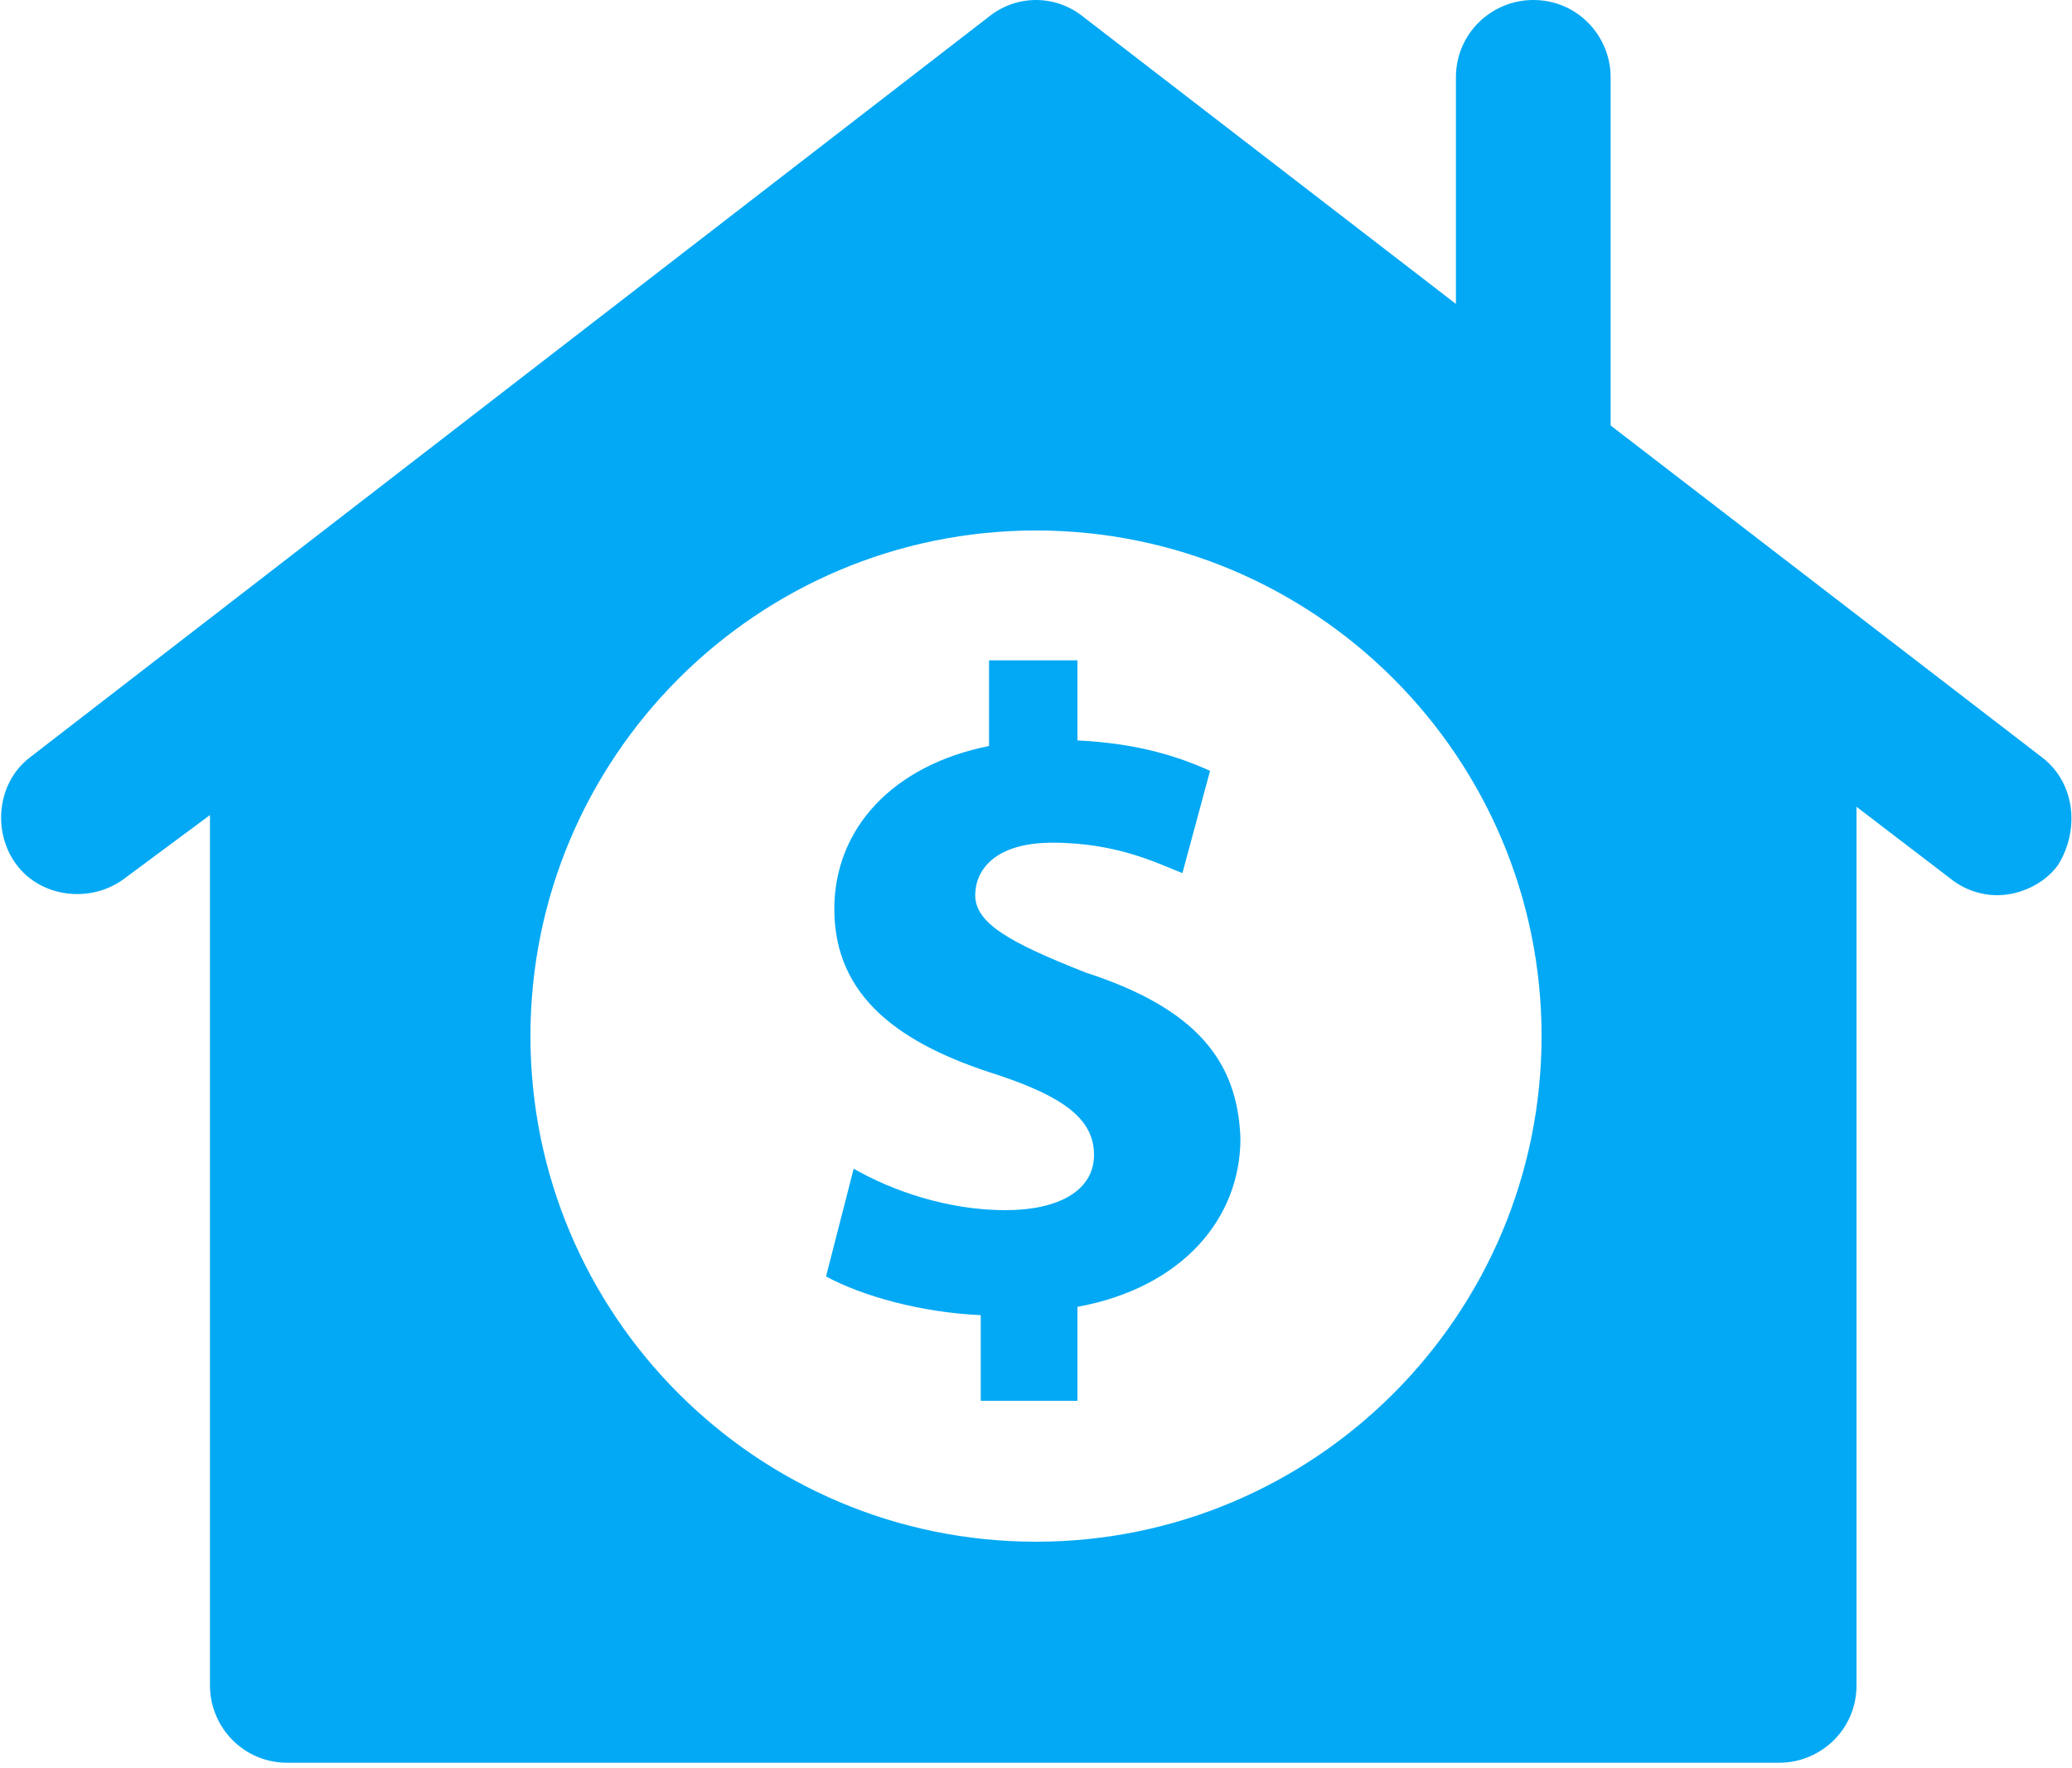 <?xml version="1.0" encoding="UTF-8"?>
<svg xmlns="http://www.w3.org/2000/svg" x="0" y="0" viewBox="0 0 75 64">
  <path fill="#03a9f4" d="M73.9 27.4l-15.6-12V2.8c0-1.5-1.2-2.8-2.8-2.8-1.5 0-2.8 1.2-2.8 2.8V11L39.2.6c-1-.8-2.4-.8-3.4 0L1.1 27.4c-1.2.9-1.4 2.7-.5 3.9.9 1.2 2.7 1.4 3.9.5l3.1-2.3V61c0 1.5 1.2 2.8 2.8 2.8h54c1.5 0 2.8-1.2 2.8-2.8V29.2l3.4 2.6c.5.4 1.1.6 1.7.6.8 0 1.7-.4 2.2-1.1.8-1.3.6-3-.6-3.9zM37.5 55.8c-10.1 0-18.3-8.2-18.3-18.3 0-10.1 8.2-18.3 18.3-18.3 10.1 0 18.3 8.2 18.3 18.3 0 10.1-8.2 18.3-18.3 18.3zm0 0"></path>
  <path fill="#03a9f4" d="M39.3 35.2c-2.8-1.1-4-1.8-4-2.8 0-.9.7-1.9 2.8-1.9 2.4 0 3.9.8 4.7 1.1l1-3.7c-1.1-.5-2.6-1-4.8-1.1v-2.9h-3.2V27c-3.5.7-5.6 3-5.6 5.9 0 3.2 2.4 4.9 5.9 6 2.4.8 3.5 1.6 3.5 2.9 0 1.3-1.3 2-3.2 2-2.1 0-4.1-.7-5.5-1.5l-1 3.9c1.3.7 3.4 1.3 5.6 1.4v3.1H39v-3.4c3.8-.7 5.9-3.2 5.9-6.1-.1-2.8-1.6-4.7-5.6-6zm0 0"></path>
</svg>
